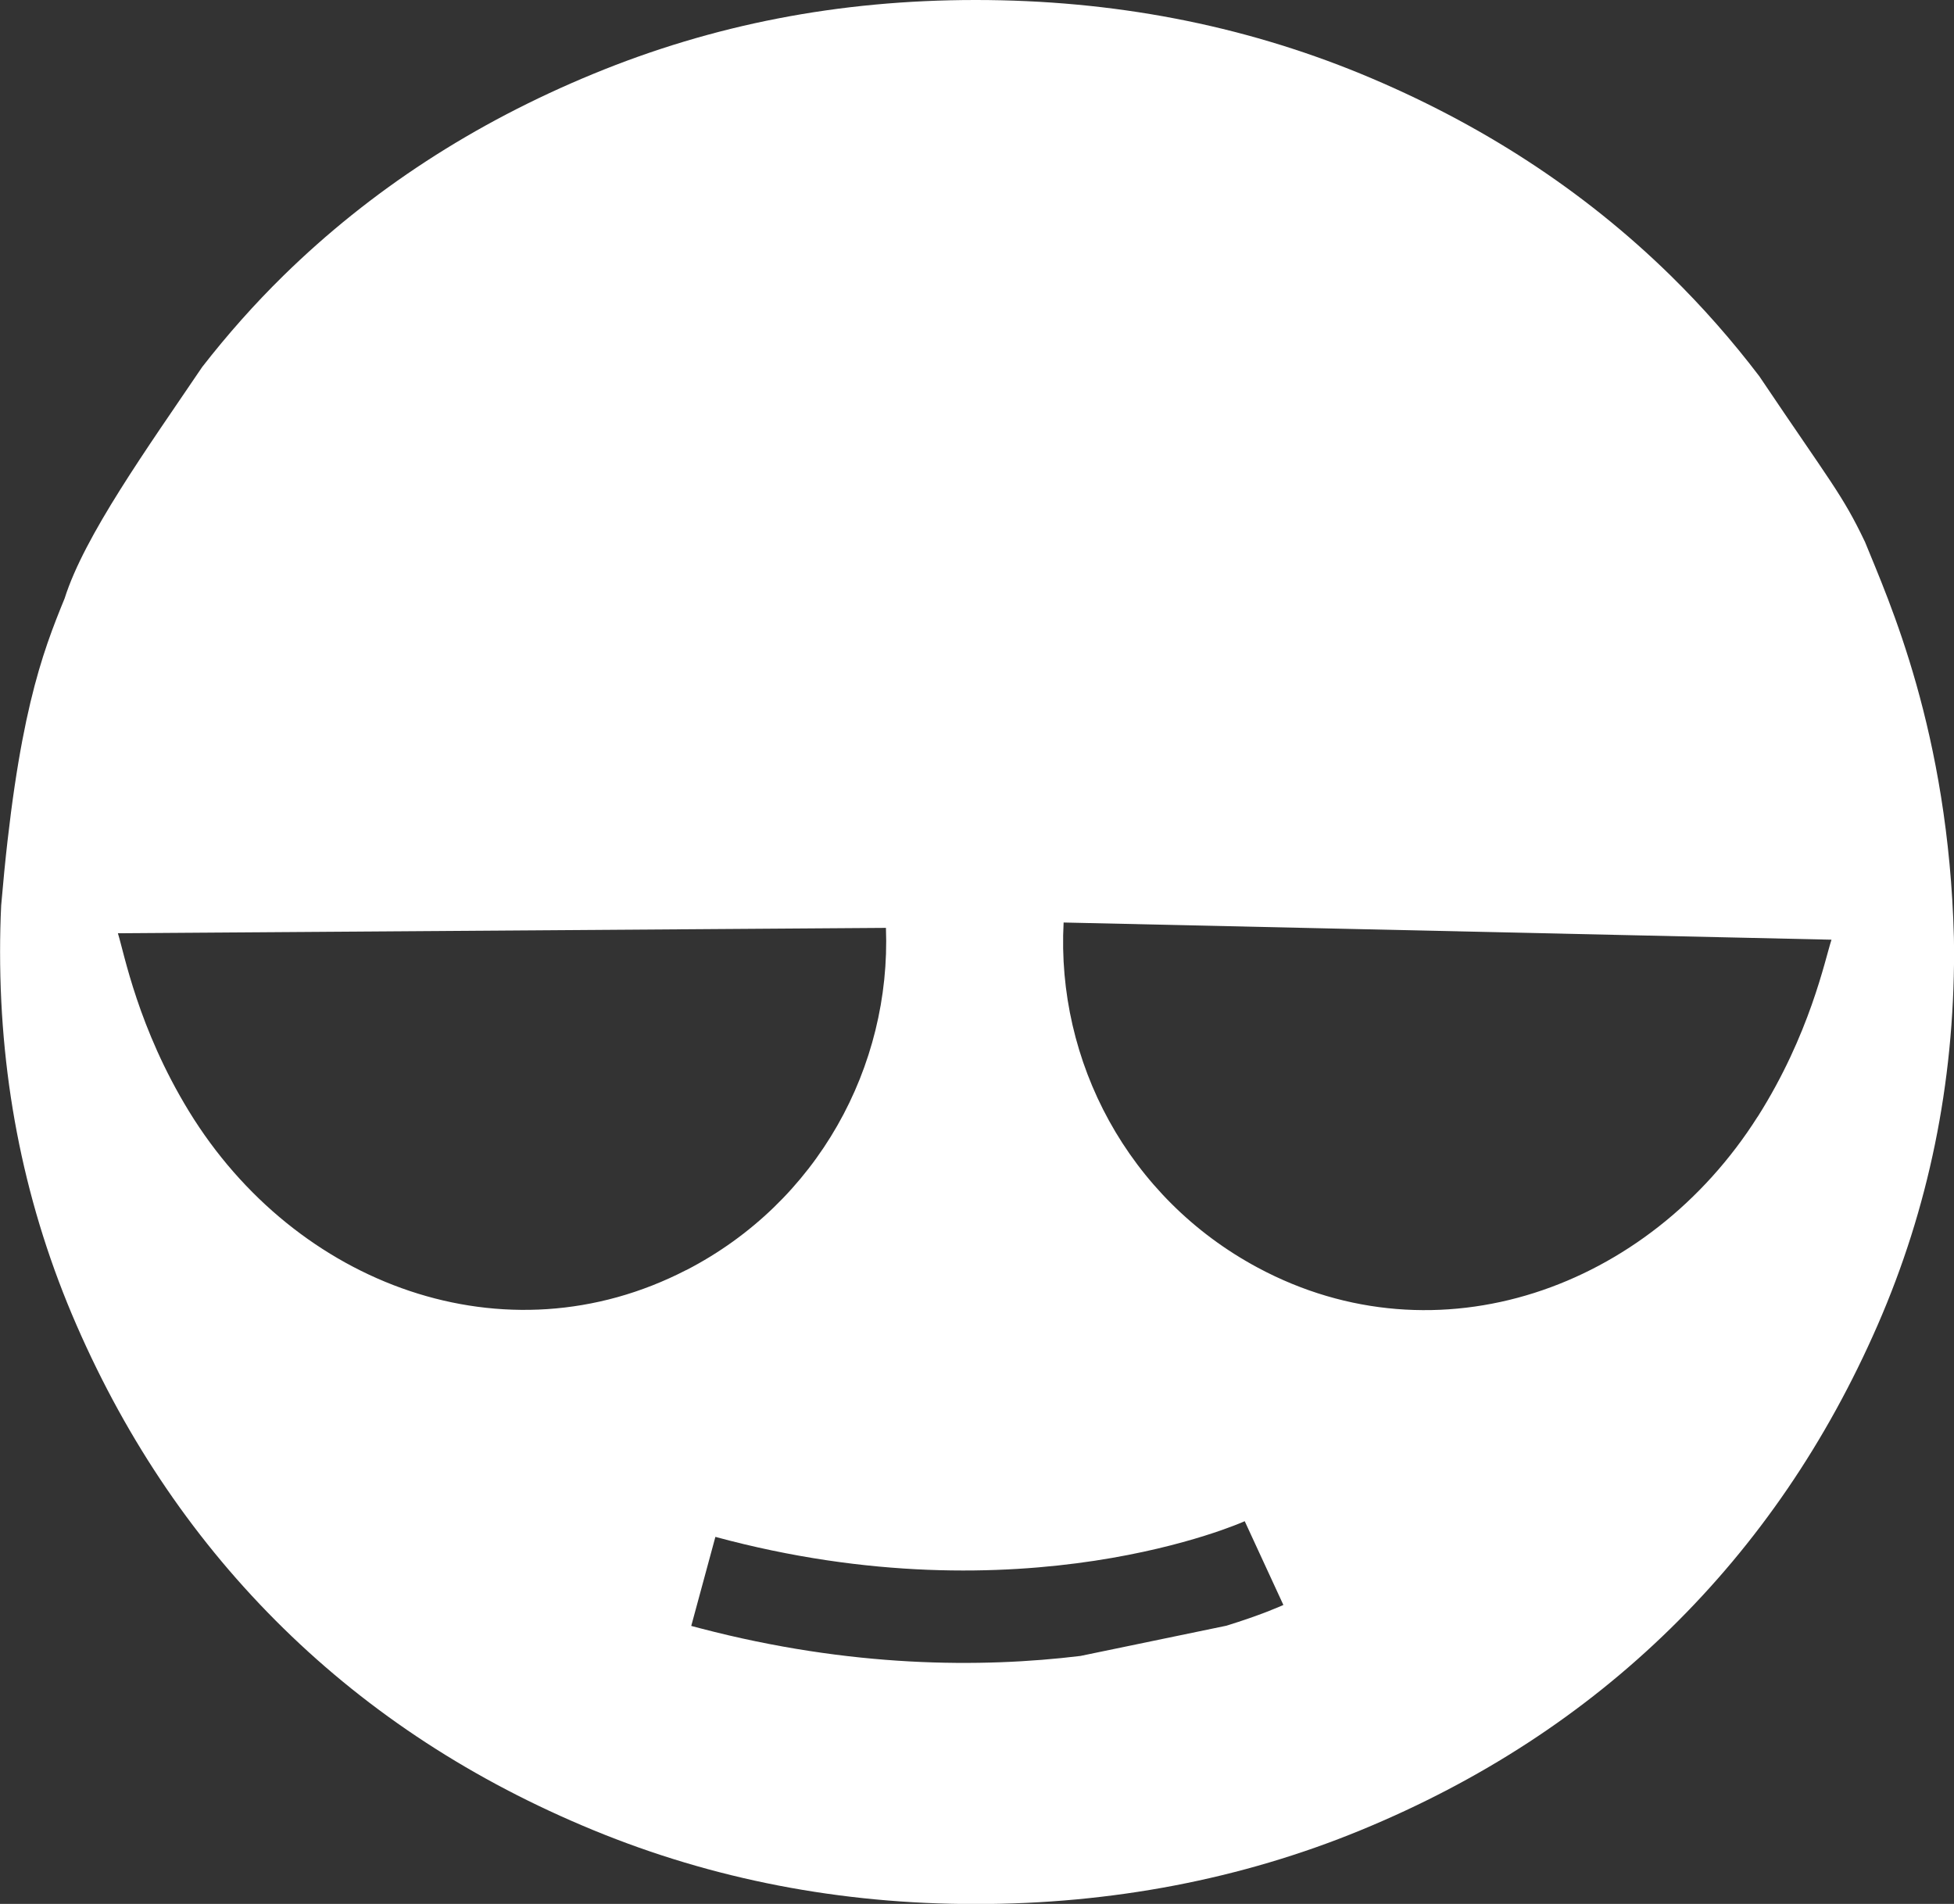 <?xml version="1.0" encoding="UTF-8"?>
<svg id="Réteg_2" data-name="Réteg 2" xmlns="http://www.w3.org/2000/svg" viewBox="0 0 233.04 227.06">
  <rect x="0" y="0" width="233.04" height="227.06" fill="#333333" stroke="none"/>
  <defs>
    <style>
      .cls-1 {
        fill: #fff;
      }
    </style>
  </defs>
  <g id="Ikonok">
    <g id="Pehelysúlyú">
      <path class="cls-1" d="M222.39,64.56c-2.68-5.6-3.96-6.89-12.57-19.69-3.24-4.26-6.76-8.26-10.58-12.01-10.38-10.17-22.7-18.19-36.95-24.06C148.02,2.94,132.71,0,116.36,0s-31.35,2.94-45.6,8.81c-14.26,5.87-26.57,13.89-36.95,24.06-3.48,3.41-6.7,7.05-9.69,10.89-6.63,9.79-14.06,20.16-16.41,27.6-2.69,6.58-5.67,14.28-7.57,36.63-.09,1.84-.13,3.69-.13,5.55,0,15.72,3.04,30.56,9.12,44.5,6.08,13.95,14.31,26,24.69,36.17,10.38,10.17,22.69,18.19,36.95,24.06,14.26,5.87,29.45,8.81,45.6,8.81s31.66-2.94,45.92-8.81c14.26-5.87,26.57-13.89,36.95-24.06,10.38-10.17,18.6-22.22,24.69-36.17,6.08-13.94,9.12-28.78,9.12-44.5,0-.57-.01-1.13-.02-1.7-.64-24.64-7.78-40.24-10.63-47.27ZM81.86,151.46c-21.61,11.16-46.62,1.82-59.32-18.92-6.08-9.94-7.72-18.82-8.48-21.24l91.6-.64c.62,16.53-8.13,32.72-23.8,40.81ZM128.86,197.49c-11.84,1.44-27.4,1.4-45.32-3.29-.37-.1-.73-.19-1.1-.29l2.88-10.62c36.74,9.96,62.87-1.75,63.13-1.87l4.61,9.99c-.33.15-2.71,1.22-6.82,2.48M209.62,133.18c-13.01,20.54-38.17,29.5-59.6,18.01-15.54-8.33-24.05-24.65-23.17-41.17l91.58,2.05c-.79,2.41-2.57,11.27-8.8,21.11Z"/>
    </g>
  </g>
</svg>